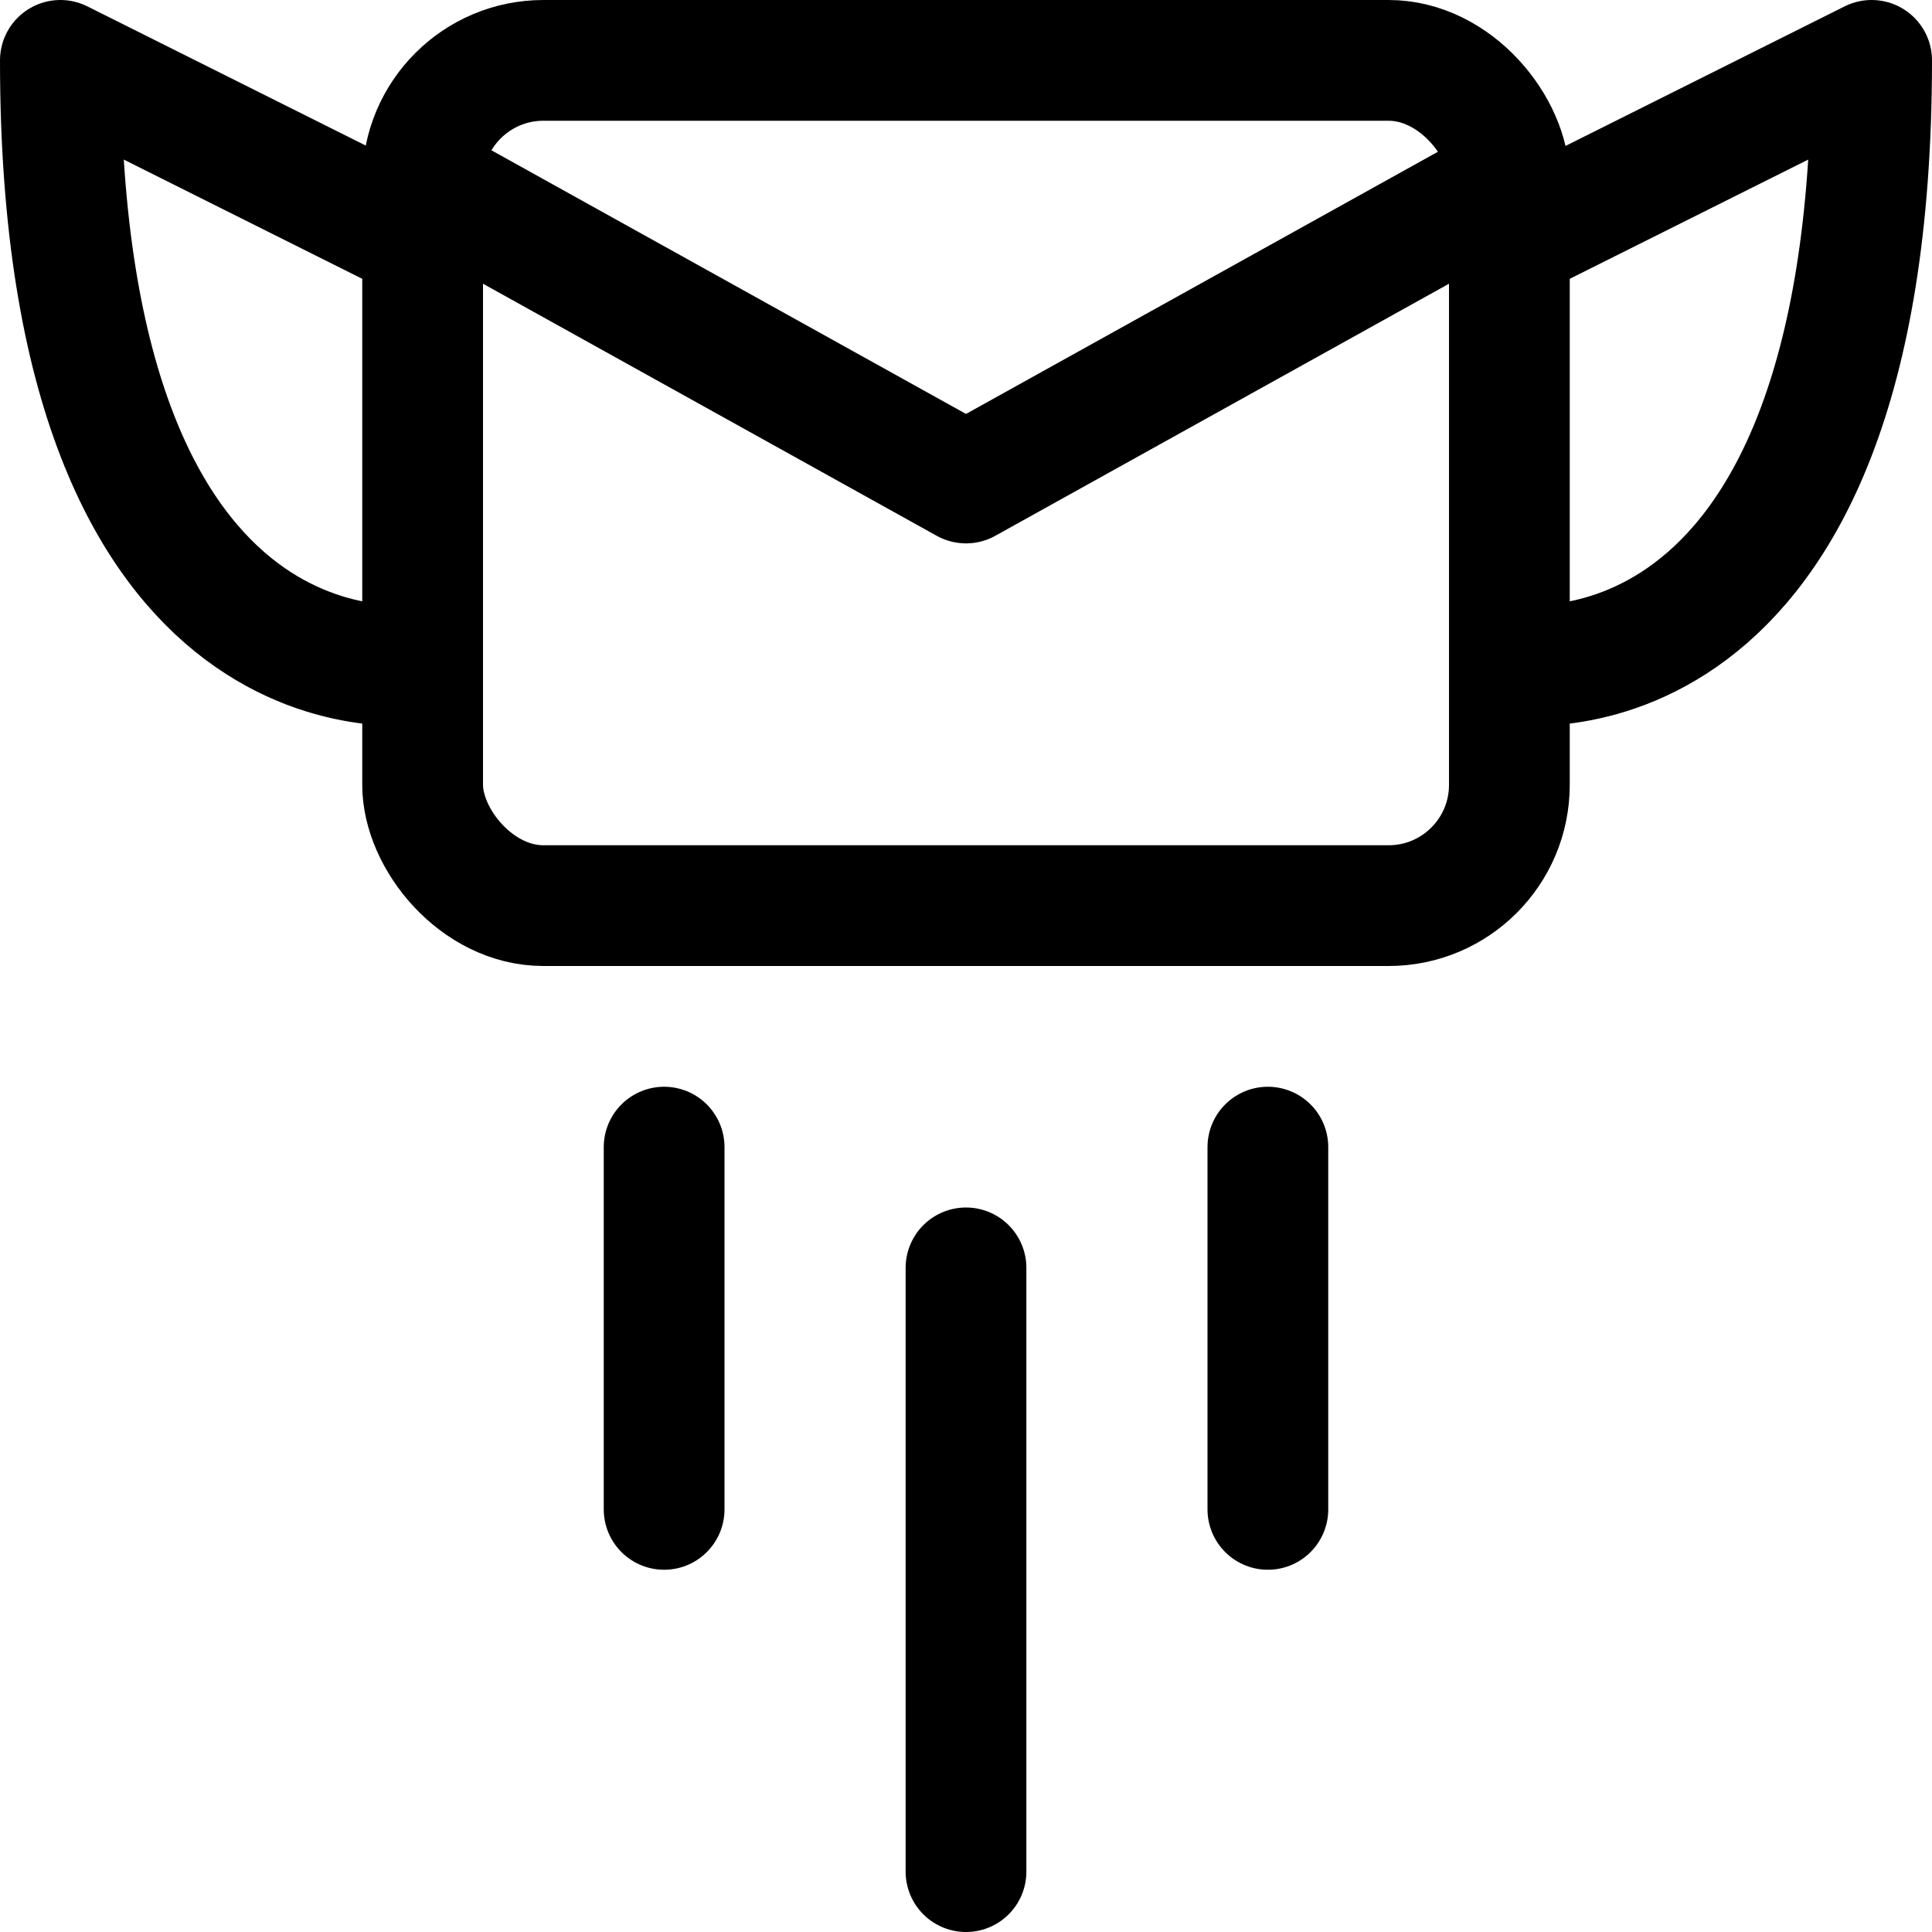 <svg xmlns="http://www.w3.org/2000/svg" viewBox="0 0 24 24"><defs><style>.a{fill:none;stroke:currentColor;stroke-linecap:round;stroke-linejoin:round;stroke-width:1.5px;}</style></defs><title>send-email-fly</title><rect class="a" x="5.25" y="0.75" width="13.5" height="10.5" rx="1.5" ry="1.5"/><polyline class="a" points="5.25 2.25 12 6 18.75 2.25"/><path class="a" d="M18.75,3,23.25.75c0,8.25-4.5,7.5-4.5,7.5"/><path class="a" d="M5.25,3,.75.75c0,8.25,4.5,7.5,4.5,7.5"/><line class="a" x1="12" y1="15.75" x2="12" y2="23.25"/><line class="a" x1="15.75" y1="14.25" x2="15.75" y2="18.75"/><line class="a" x1="8.25" y1="14.25" x2="8.25" y2="18.75"/></svg>